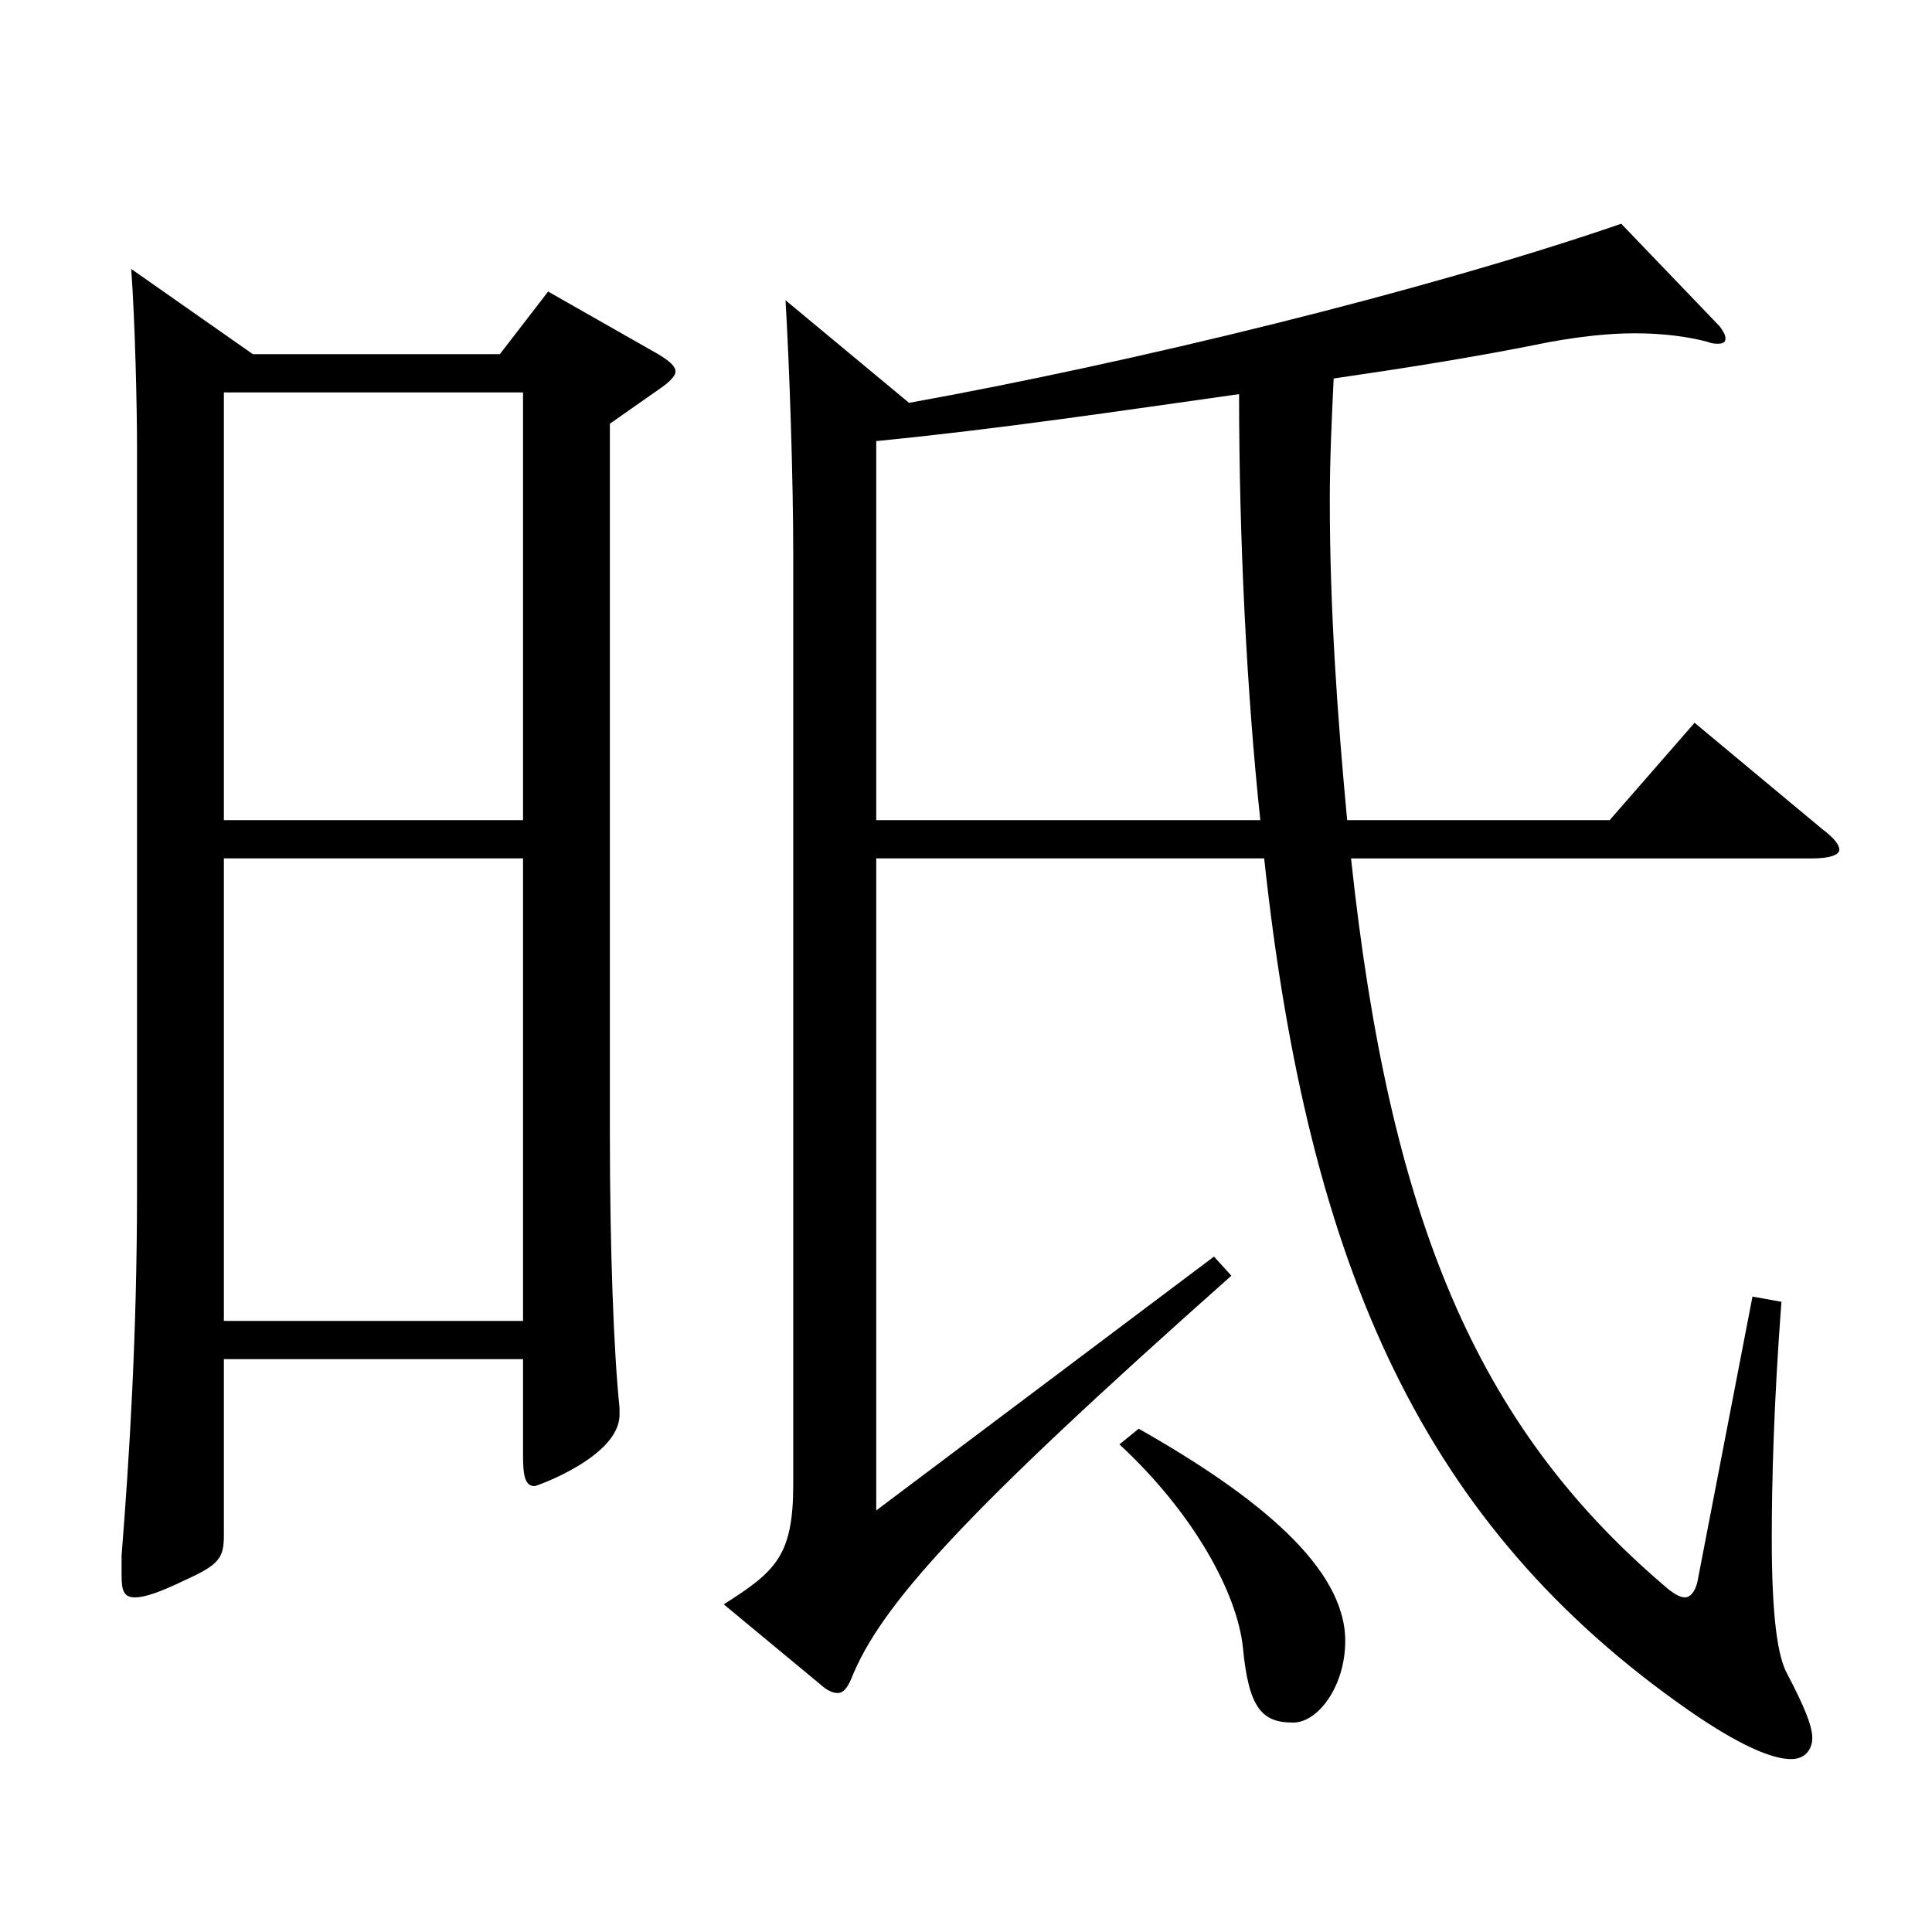 <?xml version="1.0" encoding="utf-8"?>
<!-- Generator: Adobe Illustrator 16.0.0, SVG Export Plug-In . SVG Version: 6.00 Build 0)  -->
<!DOCTYPE svg PUBLIC "-//W3C//DTD SVG 1.1//EN" "http://www.w3.org/Graphics/SVG/1.1/DTD/svg11.dtd">
<svg version="1.1" id="图层_1" xmlns="http://www.w3.org/2000/svg" xmlns:xlink="http://www.w3.org/1999/xlink" x="0px" y="0px"
	 width="1000px" height="1000px" viewBox="0 0 1000 1000" enable-background="new 0 0 1000 1000" xml:space="preserve">
<path d="M130.861,183.309h127.871l24.975-32.4l56.942,32.4c5.994,3.6,8.991,6.3,8.991,9c0,1.8-1.998,4.499-6.993,8.1l-26.973,18.899
	v367.198c0,60.3,1.998,113.399,4.995,142.199v3.6c0,21.6-42.957,36.899-43.956,36.899c-4.995,0-5.994-5.399-5.994-16.199v-49.5
	H115.876v90.899c0,11.7-1.998,15.3-19.979,23.399c-12.987,6.301-20.979,9-25.974,9c-5.994,0-6.993-3.6-6.993-11.699v-9.9
	c3.996-50.399,7.992-114.299,7.992-188.099V231.908c0-21.601-0.999-64.8-2.997-92.7L130.861,183.309z M115.876,424.507H270.72
	V203.108H115.876V424.507z M270.72,444.307H115.876v239.398H270.72V444.307z M453.536,444.307v337.498l174.823-131.399l8.991,9.899
	C497.491,784.504,455.534,831.304,440.549,869.104c-1.998,4.5-3.996,7.2-6.993,7.2s-5.994-1.8-8.99-4.5l-49.95-41.399
	c26.973-17.101,35.964-25.2,35.964-62.1V286.808c0-39.6-1.998-98.1-3.996-131.399l63.936,53.1
	c114.885-20.699,266.731-57.6,368.629-92.699l50.948,53.1c1.998,2.7,2.997,4.5,2.997,6.3s-0.999,2.7-3.996,2.7
	c-0.999,0-2.997,0-4.995-0.9c-9.99-2.699-22.977-4.5-37.962-4.5c-13.985,0-28.971,1.801-43.955,4.5
	c-39.96,8.101-74.925,13.5-111.888,18.9c-0.999,20.7-1.998,42.3-1.998,62.999c0,56.7,3.996,112.5,8.991,165.6h135.863l43.955-50.399
	l65.934,54.899c5.994,4.5,8.991,8.1,8.991,10.8s-4.995,4.5-13.986,4.5H699.288c19.979,186.299,64.935,293.398,161.837,376.197
	c3.996,3.601,7.992,6.3,10.989,6.3c2.996,0,5.993-3.6,6.992-10.8l27.972-144.898l14.985,2.699c-3.996,53.1-4.995,93.6-4.995,122.399
	c0,40.5,2.997,61.2,7.992,70.199c8.991,17.101,12.986,27,12.986,33.3c0,3.601-1.997,10.801-10.988,10.801
	c-9.99,0-26.973-7.2-52.947-25.2C737.25,789.904,677.311,657.605,654.333,444.307H453.536z M652.335,424.507
	c-6.992-65.699-10.988-144.899-10.988-220.499c-63.936,9-123.875,18-187.811,24.3v196.199H652.335z M589.398,739.505
	c61.938,35.1,106.893,71.999,106.893,109.799c0,23.4-13.986,42.3-26.973,42.3c-15.984,0-22.977-7.2-25.974-38.699
	c-2.997-28.8-25.975-70.2-63.936-105.3L589.398,739.505z"/>
</svg>
